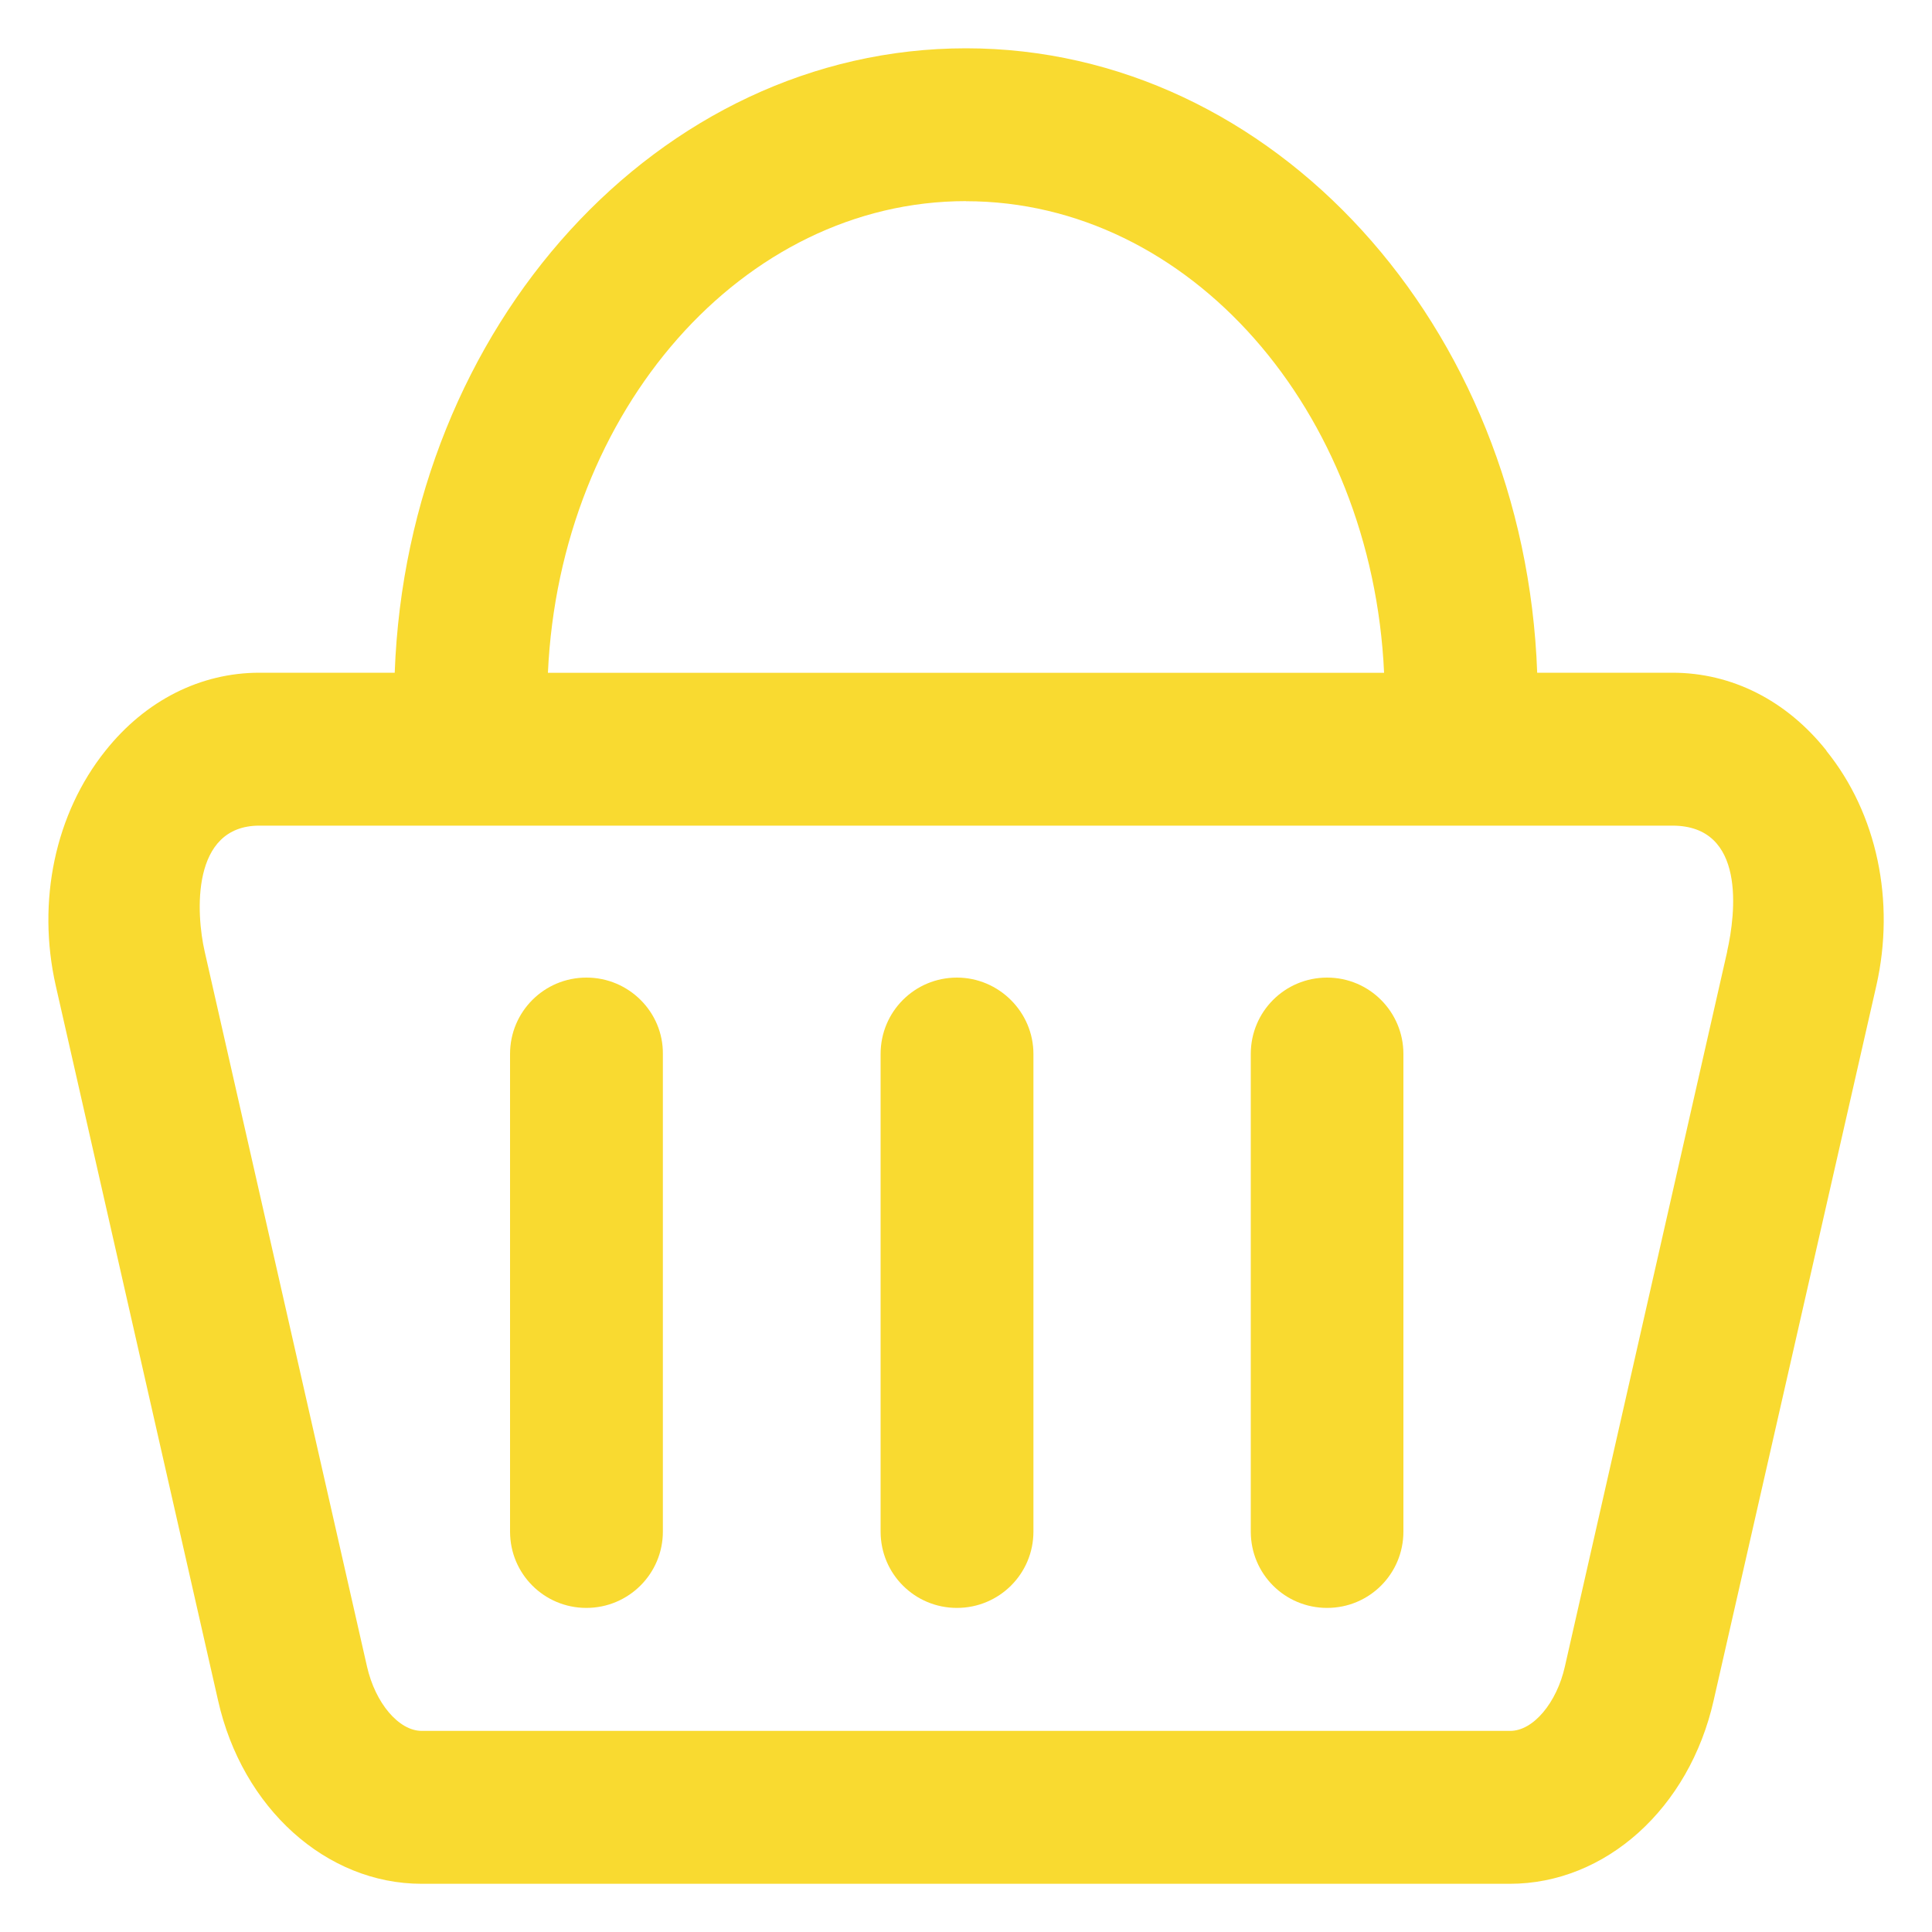 <!DOCTYPE svg PUBLIC "-//W3C//DTD SVG 1.1//EN" "http://www.w3.org/Graphics/SVG/1.1/DTD/svg11.dtd"><svg xmlns="http://www.w3.org/2000/svg" width="20" height="20" viewBox="-0.5 -0.5 20 20"><path fill="#F9DA30" d="M18.407 7.27c-.414-.52-.98-.806-1.594-.806h-1.4C15.284 2.874 12.68 0 9.5 0S3.718 2.873 3.586 6.464h-1.4c-.612 0-1.18.287-1.594.807C.07 7.923-.12 8.83.077 9.703l1.68 7.398c.25 1.117 1.12 1.9 2.108 1.9H15.13c.99 0 1.858-.78 2.11-1.9l1.684-7.398c.197-.873.008-1.78-.517-2.43zM9.5 1.583c2.312 0 4.204 2.164 4.328 4.882H5.172C5.296 3.75 7.188 1.582 9.5 1.582zm7.88 7.767l-1.68 7.4c-.085.38-.33.668-.565.668H3.865c-.236 0-.48-.287-.566-.667l-1.68-7.4c-.09-.393-.143-1.304.566-1.304h14.628c.764 0 .655.91.566 1.303z"/><path fill="#F9DA30" d="M5.57 9.62c-.437 0-.79.353-.79.79v4.945c0 .438.353.79.79.79s.792-.353.792-.79V10.41c.004-.433-.352-.79-.79-.79zM9.406 9.62c-.438 0-.79.353-.79.79v4.945c0 .438.353.79.79.79.438 0 .792-.353.792-.79V10.41c0-.433-.357-.79-.792-.79zM13.238 9.62c-.438 0-.79.353-.79.79v4.945c0 .438.352.79.79.79s.79-.353.79-.79V10.41c0-.433-.35-.79-.79-.79z"/></svg>